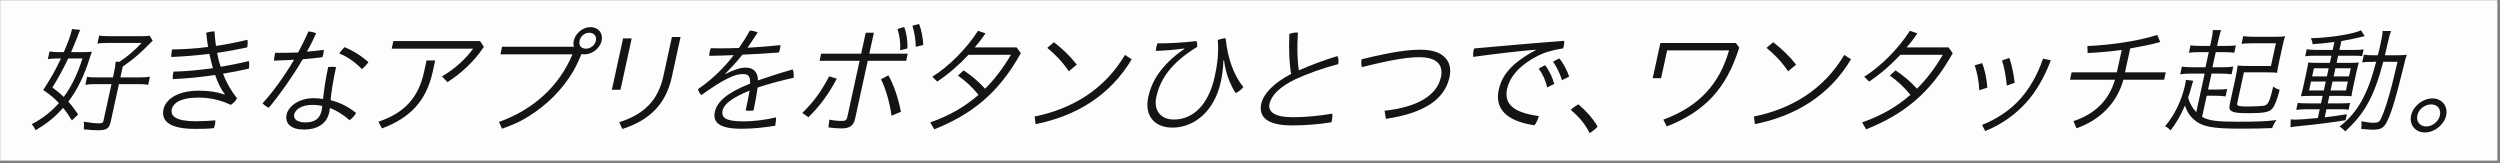 <svg width="889" height="58" viewBox="0 0 889 58" fill="none" xmlns="http://www.w3.org/2000/svg">
<rect x="0" y="0" width="889" height="58" fill="#808080" stroke="none"/>
<rect width="888" height="57.033" transform="translate(0.064 0.079)" fill="#FDFDFD"/>
<path d="M27.793 40.698L25.563 42.832C24.166 40.575 23.598 39.713 22.424 38.359C19.361 41.806 16.864 43.817 12.622 46.32C12.33 45.54 11.795 44.719 11.291 44.145C14.928 42.298 18.315 39.672 20.953 36.636C19.172 34.789 18.034 33.846 15.371 31.999C17.747 28.429 19.873 24.654 21.682 20.797H20.464C19.288 20.797 17.8 20.879 17.008 21.044L17.608 18.294C18.413 18.458 19.823 18.541 21.167 18.541H22.679C24.169 15.176 25.139 12.468 25.48 10.908C25.506 10.785 25.551 10.58 25.563 10.334L28.524 10.621C28.24 11.155 27.952 11.893 27.524 13.083C26.959 14.519 25.854 17.268 25.283 18.541H28.895C30.533 18.541 31.718 18.5 32.669 18.376C32.546 18.746 32.45 18.992 32.432 19.074L32.064 20.182C29.791 27.322 27.467 31.999 24.294 36.144C25.543 37.539 26.261 38.482 27.793 40.698ZM29.326 20.797H24.244C22.66 24.203 20.764 27.691 18.634 31.096C20.688 32.656 21.435 33.271 22.688 34.461C25.375 30.809 27.57 26.337 29.326 20.797ZM40.162 27.527L40.529 25.844C40.888 24.203 40.992 23.341 41.129 21.946H42.515C45.201 20.223 47.887 17.925 50.359 15.258H38.725C37.382 15.258 35.474 15.34 34.64 15.504L35.267 12.632C36.071 12.796 37.649 12.878 39.371 12.878H49.997C51.593 12.878 52.568 12.837 53.192 12.673L54.301 14.519C54.088 14.725 54.046 14.725 53.833 14.93L53.408 15.34L51.211 17.515C48.861 19.812 46.822 21.454 43.65 23.67L42.808 27.527H49.612C51.418 27.527 52.276 27.445 53.32 27.28L52.693 30.153C51.762 29.989 50.73 29.907 49.092 29.907H42.288L39.412 43.078C38.829 45.745 37.99 46.32 34.63 46.32C33.538 46.32 31.8 46.197 29.787 45.991C29.936 44.925 29.912 44.268 29.791 43.283C32.104 43.653 33.865 43.858 34.915 43.858C36.301 43.858 36.631 43.694 36.783 42.996L39.642 29.907H34.098C32.544 29.907 31.35 29.989 30.349 30.153L30.976 27.28C31.813 27.486 32.686 27.527 34.576 27.527H40.162ZM79.828 33.599L79.939 33.476C78.674 31.958 77.481 29.537 76.512 26.665C71.605 27.404 66.625 27.896 61.448 28.142C61.372 27.527 61.416 26.747 61.587 25.967C61.622 25.803 61.658 25.639 61.694 25.475C66.425 25.352 71.06 24.901 75.697 24.244C75.224 22.562 74.878 20.879 74.456 19.156C70.14 19.689 65.691 20.059 60.942 20.264C60.849 19.73 60.947 18.705 61.117 17.925C61.144 17.802 61.171 17.679 61.189 17.597C65.449 17.515 69.702 17.268 73.986 16.694C73.723 15.012 73.503 13.329 73.324 11.647C74.185 11.36 75.364 11.155 76.288 11.155C76.373 12.878 76.543 14.601 76.796 16.325C80.483 15.791 84.214 15.053 87.981 14.15C88.147 14.93 88.091 15.955 87.894 16.858C84.28 17.638 80.734 18.294 77.225 18.787C77.52 20.51 77.909 22.192 78.493 23.752C81.852 23.177 85.187 22.521 88.475 21.7C88.682 22.48 88.677 23.464 88.471 24.408C85.379 25.106 82.304 25.721 79.299 26.214C80.499 29.373 82.239 32.369 84.278 34.954C83.82 35.897 82.909 36.8 82.045 37.292C78.323 35.487 74.462 34.707 70.514 34.707C63.878 34.707 61.513 36.882 61.083 38.852C60.536 41.355 62.713 43.119 69.643 43.119C71.827 43.119 74.079 42.996 76.56 42.791C76.588 43.242 76.555 43.776 76.439 44.309C76.349 44.719 76.209 45.171 76.035 45.581C73.503 45.827 71.403 45.827 69.261 45.827C61.197 45.827 57.121 43.529 58.143 38.852C58.842 35.651 62.609 32.245 70.799 32.245C74.033 32.245 77.052 32.656 79.828 33.599ZM106.022 18.664C107.348 16.243 108.585 13.658 109.669 11.196C110.659 11.278 111.472 11.401 112.423 11.852C111.444 14.027 110.372 16.243 109.108 18.376C111.202 18.212 113.137 18.007 115.132 17.72C115.141 18.253 115.067 18.787 114.95 19.32C114.879 19.648 114.765 19.977 114.642 20.346C112.354 20.633 110.032 20.879 107.635 21.084C103.903 27.404 99.697 33.394 95.597 38.318C94.754 37.949 93.946 37.416 93.385 36.718C97.197 32.533 101.119 27.075 104.575 21.249C102.154 21.372 99.775 21.495 97.448 21.577C97.465 20.92 97.533 20.223 97.668 19.607C97.73 19.32 97.793 19.033 97.889 18.787C98.561 18.787 99.233 18.787 99.863 18.787C101.879 18.787 103.946 18.746 106.022 18.664ZM117.567 35.61C120.948 36.472 124.043 38.072 126.61 40.165C126.17 41.026 125.316 42.052 124.281 42.75C122.041 40.698 119.466 39.221 117.335 38.4C117.225 39.098 117.168 39.549 117.079 39.96C116.156 44.186 112.593 46.074 108.057 46.074C103.605 46.074 101.206 43.981 101.923 40.698C102.569 37.744 106.421 34.913 111.461 34.913C112.553 34.913 113.711 34.995 114.884 35.2C115.196 32.04 115.769 28.265 116.695 23.834C117.208 23.793 117.678 23.752 118.182 23.752C118.644 23.752 119.098 23.793 119.509 23.834C118.496 28.47 117.855 32.369 117.567 35.61ZM114.599 37.662C113.878 37.498 112.411 37.292 111.193 37.292C106.909 37.292 104.952 39.139 104.611 40.698C104.235 42.422 105.883 43.529 108.529 43.529C112.015 43.529 113.748 42.134 114.357 39.344C114.465 38.852 114.539 38.318 114.599 37.662ZM122.52 16.776C125.494 17.966 128.451 19.812 131.015 22.11C130.407 22.972 129.52 23.957 128.671 24.572C126.461 22.192 123.366 20.018 120.641 19.033C121.096 18.294 121.941 17.309 122.52 16.776ZM170.707 14.601L172.065 16.653C168.626 21.823 164.04 26.09 159.117 29.209L157.171 27.157C161.971 24.408 165.913 20.592 168.225 17.309H139.287L139.879 14.601H170.707ZM151.687 21.495H154.753L153.875 25.516C151.599 35.938 145.788 41.97 135.825 45.663L134.581 43.283C144.016 40.083 148.829 34.584 150.8 25.557L151.687 21.495ZM178.542 16.612H204.078C203.885 15.955 203.87 15.258 204.04 14.478C204.622 11.811 207.281 9.636 210.011 9.636C212.741 9.636 214.534 11.811 213.952 14.478C213.369 17.145 210.626 19.32 207.896 19.32C207.518 19.32 207.107 19.279 206.789 19.197C205.921 21.249 205.011 23.3 203.858 25.311C200.048 31.794 194.452 37.416 187.862 41.437C186.252 42.463 184.543 43.365 182.828 44.104C181.391 44.719 179.973 45.253 178.512 45.786L177.445 43.365C189.93 38.893 198.916 30.44 203.57 19.32H177.95L178.542 16.612ZM209.572 11.647C207.892 11.647 206.456 12.837 206.098 14.478C205.739 16.12 206.655 17.309 208.335 17.309C209.973 17.309 211.535 16.12 211.894 14.478C212.252 12.837 211.21 11.647 209.572 11.647ZM217.577 31.917L221.565 13.658H224.631L220.643 31.917H217.577ZM238.935 13.165H242.001L238.891 27.404C236.74 37.252 230.775 42.832 221.292 45.868L220.225 43.447C229.066 40.657 234.024 35.651 235.897 27.075L238.935 13.165ZM257.934 26.173L258.033 26.296C260.546 24.983 263.23 24.039 265.078 24.039C268.018 24.039 269.474 25.639 269.543 28.593C273.493 27.239 277.745 25.844 281.902 24.695C282.203 25.434 282.321 26.624 282.223 27.65C278.693 28.429 273.45 29.742 269.407 31.138C269.026 33.846 268.608 36.144 267.969 39.262C267.489 39.344 266.976 39.385 266.472 39.385C266.01 39.385 265.557 39.344 265.155 39.262C265.8 36.308 266.206 34.256 266.57 32.204C260.438 34.707 257.467 36.964 256.965 39.262C256.391 41.888 258.13 43.16 264.262 43.16C267.538 43.16 271.743 42.75 275.915 41.724C276.006 42.463 275.899 43.529 275.711 44.391C275.684 44.514 275.666 44.596 275.639 44.719C271.548 45.376 267.636 45.786 263.646 45.786C255.918 45.786 253.369 43.611 254.211 39.755C254.964 36.308 258.327 33.025 266.73 29.742C266.844 26.911 266.046 26.337 264.03 26.337C261.3 26.337 257.294 28.142 249.421 33.805C248.856 33.312 248.397 32.533 248.198 31.712C253.388 28.142 257.407 24.162 260.922 19.607C257.997 19.73 255.123 19.812 252.174 19.854C252.188 19.402 252.254 18.91 252.361 18.417C252.451 18.007 252.592 17.556 252.765 17.145C253.932 17.186 255.15 17.186 256.326 17.186C258.468 17.186 260.619 17.145 262.779 17.063C264.064 15.217 265.404 13.124 266.652 10.867C267.567 10.908 268.69 11.155 269.44 11.565C268.239 13.411 266.885 15.381 265.821 16.981C269.646 16.776 273.666 16.448 277.535 16.038C277.521 16.489 277.455 16.981 277.357 17.433C277.267 17.843 277.135 18.253 277.004 18.664C272.648 18.992 268.301 19.279 263.981 19.443C262.1 21.905 259.978 24.121 257.934 26.173ZM308.572 21.618L304.083 42.175C303.509 44.801 302.061 45.663 299.163 45.663C297.735 45.663 296.082 45.54 294.582 45.294L294.93 42.545C296.58 42.873 297.982 42.996 299.452 42.996C300.544 42.996 301.068 42.709 301.301 41.642L305.674 21.618H291.436L291.992 19.074H306.23L307.852 11.647H310.75L309.128 19.074H322.778L322.222 21.618H308.572ZM287.474 41.683L285.286 40.165C289.056 36.554 292.026 32.574 294.847 27.157L297.565 27.978C294.583 33.559 291.587 37.662 287.474 41.683ZM313.271 28.183L315.927 26.788C317.977 30.481 319.499 35.241 320.361 39.755L317.033 41.15C316.374 36.472 315.005 31.589 313.271 28.183ZM319.152 10.293L321.53 9.595C322.39 11.811 322.819 14.848 322.677 17.227L320.098 17.884C320.252 15.258 319.91 12.591 319.152 10.293ZM324.443 9.144L326.803 8.529C327.723 10.662 328.194 13.699 328.322 15.996L325.659 16.653C325.578 13.945 325.183 11.524 324.443 9.144ZM332.229 45.991L330.793 43.529C338.036 40.944 343.109 37.908 347.971 33.723C345.781 31.055 343.517 28.922 340.647 26.87L342.689 25.024C345.652 27.034 347.96 28.963 350.294 31.548C353.777 28.101 356.797 24.08 359.481 19.484H344.403C340.848 23.259 337.278 26.337 333.293 29.004L331.528 27.28C337.398 23.67 343.812 17.186 347.779 10.949L350.437 11.852C349.296 13.617 348.014 15.258 346.614 16.858H361.524L363.008 18.91C354.973 33.394 345.253 40.78 332.229 45.991ZM372.408 17.022L374.779 15.012C377.872 17.392 380.508 19.936 382.911 22.972L380.081 25.352C377.759 21.946 375.365 19.443 372.408 17.022ZM368.249 44.145L367.916 41.437C381.057 38.77 392.657 31.999 400.044 19.525L402.433 21.084C394.729 34.051 382.517 41.314 368.249 44.145ZM421.132 17.392L421.167 17.227C417.355 17.761 414.151 18.007 410.983 18.089C411.049 17.597 411.114 17.104 411.213 16.653C411.311 16.202 411.443 15.791 411.566 15.422C416.018 15.422 420.649 15.176 425.479 14.601C425.681 15.217 425.78 15.914 425.694 16.694C416.486 22.316 412.577 28.101 411.188 34.461C410.085 39.508 413.001 42.504 417.411 42.504C424.467 42.504 429.826 37.005 431.986 27.116C432.873 23.054 433.436 18.746 433.036 14.232C433.863 13.904 434.976 13.617 435.825 13.575C436.567 20.756 438.702 26.747 442.147 30.973C441.506 31.794 440.394 32.656 439.371 33.107C437.259 29.701 435.824 25.885 435.271 21.495L435.052 21.536C434.944 24.531 434.575 26.993 434.109 29.127C431.841 39.508 424.722 45.376 416.91 45.376C410.736 45.376 406.826 41.355 408.332 34.461C409.541 28.922 412.812 23.177 421.132 17.392ZM461.885 25.024C465.984 23.177 470.872 21.372 475.596 19.936C476.029 20.838 476.075 21.782 475.851 22.808C470.464 24.203 464.58 26.337 460.649 28.183C455.026 30.85 452.068 34.01 451.441 36.882C450.84 39.631 453.038 41.683 459.758 41.683C464 41.683 469.055 41.232 473.77 40.411C473.852 41.191 473.799 42.011 473.619 42.832C473.575 43.037 473.521 43.283 473.434 43.488C468.905 44.227 463.994 44.596 459.332 44.596C450.68 44.596 447.47 41.601 448.501 36.882C449.271 33.353 452.979 29.455 459.129 26.296C458.526 23.095 458.227 17.925 458.492 12.098C459.277 11.77 460.12 11.565 460.96 11.565C461.128 11.565 461.338 11.565 461.539 11.606C461.163 16.981 461.348 21.905 461.885 25.024ZM492.813 42.258L492.348 39.385C503.798 38.113 510.934 34.092 512.386 27.445C513.291 23.3 511.164 20.346 504.78 20.346C500.916 20.346 496.129 20.92 484.27 23.875C484.065 22.89 484.01 21.987 484.165 21.084C495.745 18.253 501.037 17.679 505.279 17.679C513.595 17.679 516.635 22.028 515.452 27.445C513.758 35.2 506.701 40.206 492.813 42.258ZM546.067 17.843L546.061 17.679C539.686 18.212 532.619 19.033 523.875 20.223C523.785 19.484 523.829 18.705 523.999 17.925C524.053 17.679 524.107 17.433 524.193 17.227C535.496 16.243 545.615 15.299 556.243 14.519C556.234 15.135 556.217 15.791 556.074 16.448C556.02 16.694 555.966 16.94 555.87 17.186C551.896 17.884 549.089 18.623 546.372 20.1C539.772 23.587 536.758 27.773 535.934 31.548C534.823 36.636 537.658 40.001 547.208 41.273C546.924 42.381 546.43 43.488 545.693 44.555C535.399 43.037 531.521 38.482 532.955 31.917C534.031 26.993 537.173 22.603 546.067 17.843ZM547.162 24.367L549.438 23.177C550.883 25.024 552.115 27.65 552.69 29.825L550.186 31.096C549.632 28.635 548.58 26.337 547.162 24.367ZM552.278 21.905L554.503 20.756C555.965 22.521 557.315 25.188 558.001 27.239L555.455 28.512C554.658 26.009 553.603 23.916 552.278 21.905ZM558.57 39.057C559.379 38.236 560.252 37.703 561.268 37.087C563.751 39.18 566.409 42.011 568.106 45.007C567.525 45.745 566.2 46.812 565.253 47.304C563.668 43.981 561.227 41.314 558.57 39.057ZM587.695 27.814L590.429 15.299H617.267L618.471 16.899C613.901 31.671 605.995 39.795 592.685 44.966L591.492 42.545C604.148 37.867 611.43 29.907 614.845 17.925H592.837L590.677 27.814H587.695ZM628.188 17.022L630.559 15.012C633.652 17.392 636.288 19.936 638.691 22.972L635.861 25.352C633.539 21.946 631.145 19.443 628.188 17.022ZM624.029 44.145L623.696 41.437C636.837 38.77 648.437 31.999 655.824 19.525L658.213 21.084C650.509 34.051 638.297 41.314 624.029 44.145ZM663.609 45.991L662.173 43.529C669.416 40.944 674.489 37.908 679.351 33.723C677.161 31.055 674.897 28.922 672.027 26.87L674.069 25.024C677.032 27.034 679.34 28.963 681.674 31.548C685.157 28.101 688.177 24.08 690.861 19.484H675.783C672.228 23.259 668.658 26.337 664.673 29.004L662.908 27.28C668.778 23.67 675.192 17.186 679.159 10.949L681.817 11.852C680.676 13.617 679.394 15.258 677.994 16.858H692.904L694.388 18.91C686.353 33.394 676.633 40.78 663.609 45.991ZM702.225 23.218L704.873 22.439C705.815 24.86 706.468 28.019 706.702 31.179L703.817 32.081C703.718 28.881 703.046 25.803 702.225 23.218ZM726.517 20.838L729.28 21.454C726.754 28.019 723.816 32.82 720.438 36.554C716.558 40.862 711.503 44.391 705.937 46.607L704.816 44.432C709.791 42.422 714.849 39.262 718.604 34.954C721.685 31.425 724.383 26.952 726.517 20.838ZM711.925 21.495L714.517 20.592C715.398 23.095 716.085 26.296 716.403 29.455L713.626 30.44C713.317 27.239 712.756 24.039 711.925 21.495ZM752.75 25.721L754.489 17.761C750.205 18.335 746.438 18.664 742.361 18.869L742.278 16.366C750.287 16.038 760.21 14.642 767.12 12.427L768.169 14.93C765.023 15.873 761.352 16.53 757.503 17.227L755.648 25.721H770.138L769.565 28.347H755.075C752.952 36.144 747.33 42.463 738.408 45.622L737.326 43.078C745.207 40.452 749.987 35.487 752.093 28.347H736.091L736.664 25.721H752.75ZM780.991 39.878L783.984 26.173H779.364C777.432 26.173 776.238 26.255 775.278 26.419L775.878 23.67C776.641 23.834 778.051 23.916 779.899 23.916H784.267L785.441 18.541H782.123C780.653 18.541 779.165 18.623 778.382 18.746L778.955 16.12C779.684 16.243 780.717 16.325 782.607 16.325H785.925L786.292 14.642C786.713 12.714 786.88 11.565 786.9 10.703H789.84C789.502 11.483 789.182 12.755 788.77 14.642L788.403 16.325H791.259C793.233 16.325 794.249 16.284 795.083 16.12L794.51 18.746C793.697 18.623 792.371 18.541 790.775 18.541H787.919L786.745 23.916H790.063C792.037 23.916 793.189 23.834 794.148 23.67L793.548 26.419C792.702 26.255 791.334 26.173 789.612 26.173H786.42L785.183 31.835H788.543C790.139 31.835 790.946 31.794 791.99 31.63L791.407 34.297C790.519 34.133 789.613 34.051 788.017 34.051H784.699L783.059 41.56C785.493 42.914 788.227 43.283 795.661 43.283C802.591 43.283 805.642 43.16 809.52 42.709C808.612 43.981 808.457 44.309 807.978 45.54C803.91 45.704 802.473 45.745 796.677 45.745C786.597 45.745 783.011 45.048 780.09 42.463C778.613 41.15 777.799 39.878 776.965 37.539C775.508 40.944 773.821 43.858 771.838 46.402C771.351 45.745 770.628 45.212 769.892 44.925C773.299 40.862 775.806 35.733 777.016 30.194C777.186 29.414 777.269 28.84 777.326 28.388L779.942 28.717C779.751 29.209 779.664 29.414 779.434 30.276C778.91 32.286 778.534 33.435 778.088 34.707C778.566 36.554 779.591 38.4 780.991 39.878ZM811.554 16.858L810.523 21.577C809.968 24.121 809.795 25.106 809.75 25.885C808.853 25.762 807.854 25.721 805.166 25.721H797.942L795.648 36.226C795.478 37.005 795.475 37.21 795.682 37.416C795.947 37.744 797.012 37.867 799.238 37.867C801.506 37.867 804.179 37.744 804.877 37.621C806.014 37.416 806.509 36.882 807.092 35.364C807.493 34.297 807.909 32.779 808.339 30.809C809.405 31.507 809.555 31.589 810.65 31.958C809.685 35.61 808.936 37.498 808.073 38.565C807.031 39.878 805.102 40.247 799.6 40.247C796.156 40.247 794.596 40.083 793.695 39.59C792.711 39.098 792.593 38.482 792.997 36.636L794.923 27.814C795.353 25.844 795.601 24.326 795.699 23.3C796.722 23.423 797.595 23.464 799.863 23.464H807.549L809.315 15.381H801.083C799.277 15.381 798.251 15.463 797.09 15.586L797.69 12.837C798.536 13.001 799.904 13.083 801.71 13.083H808.346C810.53 13.083 811.673 13.042 812.591 12.878C812.259 13.822 812.029 14.683 811.554 16.858ZM829.501 17.761L830.119 14.93C827.477 15.299 825.164 15.504 822.347 15.709C822.331 15.012 822.211 14.601 821.763 13.575C828.384 13.452 836.693 12.139 839.592 10.785L840.899 12.878C840.512 12.919 840.116 13.001 839.358 13.206C837.309 13.74 835.422 14.109 832.585 14.601L831.895 17.761H836.851C838.699 17.761 839.893 17.679 840.508 17.556L839.979 19.977C839.334 19.854 838.797 19.812 836.739 19.812H831.447L830.891 22.357H835.217C836.687 22.357 837.914 22.316 838.814 22.233C838.578 22.931 838.383 23.629 837.917 25.762L836.914 30.358C836.322 33.066 836.301 33.353 836.197 34.215C835.165 34.133 834.166 34.092 832.486 34.092H828.328L827.746 36.759H831.946C834.088 36.759 834.853 36.718 835.678 36.595L835.149 39.016C834.378 38.893 833.883 38.852 831.867 38.852H827.289L826.661 41.724C828.899 41.478 830.675 41.232 834.547 40.616L834.081 42.75C829.114 43.571 823.502 44.268 816.764 44.925C815.561 45.048 815.342 45.089 814.509 45.253L814.572 42.463C815.319 42.504 815.982 42.545 816.276 42.545C817.578 42.545 820.227 42.34 824.214 41.97L824.895 38.852H820.359C819.099 38.852 817.569 38.934 816.534 39.057L817.08 36.554C817.927 36.718 819.052 36.759 820.858 36.759H825.352L825.934 34.092H822.028C820.39 34.092 819.247 34.133 818.179 34.215C818.416 33.517 818.718 32.328 819.13 30.44L820.151 25.762C820.59 23.752 820.683 23.136 820.796 22.233C821.492 22.316 823.121 22.357 824.675 22.357H828.497L829.053 19.812H823.467C821.745 19.812 820.77 19.854 819.726 20.018L820.273 17.515C821.245 17.679 822.403 17.761 823.957 17.761H829.501ZM828.076 24.285H822.826L822.199 27.157H827.449L828.076 24.285ZM830.47 24.285L829.843 27.157H835.303L835.93 24.285H830.47ZM827.045 29.004H821.795L821.105 32.163H826.355L827.045 29.004ZM829.439 29.004L828.749 32.163H834.209L834.899 29.004H829.439ZM848.073 19.648H852.147C853.617 19.648 854.886 19.607 855.836 19.484C855.54 20.264 855.274 21.29 854.703 23.711C851.793 35.692 849.974 41.519 848.309 44.145C847.407 45.581 846.198 46.114 843.93 46.114C842.838 46.114 841.344 46.032 839.625 45.827C839.786 45.089 839.812 43.817 839.713 43.119C841.849 43.529 842.914 43.653 844.09 43.653C845.602 43.653 846.127 43.365 846.681 42.175C847.83 39.795 849.242 35.446 850.689 29.784C850.937 28.84 851.544 26.255 852.56 21.987H847.478C844.303 34.215 840.832 40.493 833.926 46.73C833.713 46.361 832.734 45.458 831.95 45.007C838.318 40.083 841.951 33.641 844.958 21.987H843.866C842.186 21.987 841.127 22.028 839.999 22.192L840.599 19.443C841.53 19.607 842.445 19.648 844.209 19.648H845.553C845.968 18.13 846.165 17.227 846.479 15.791C847.097 12.96 847.244 12.098 847.225 11.031H850.291C849.979 11.688 849.662 12.755 849.366 14.109C848.563 17.597 848.375 18.458 848.073 19.648ZM864.965 34.995C868.325 34.995 870.581 37.744 869.864 41.026C869.129 44.391 865.681 47.099 862.321 47.099C858.877 47.099 856.655 44.391 857.39 41.026C858.107 37.744 861.521 34.995 864.965 34.995ZM864.499 37.128C862.273 37.128 860.1 38.811 859.616 41.026C859.141 43.201 860.477 44.966 862.787 44.966C864.971 44.966 867.163 43.201 867.638 41.026C868.122 38.811 866.767 37.128 864.499 37.128Z" fill="#141414"/>
</svg>
